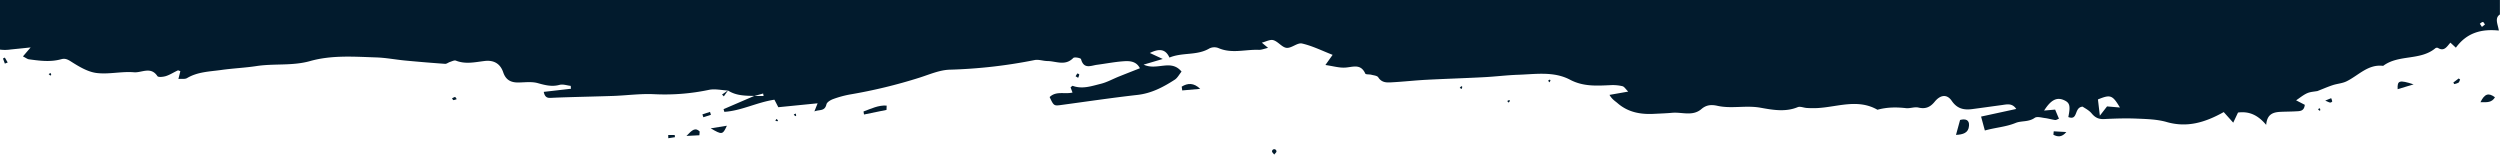 <svg xmlns="http://www.w3.org/2000/svg" id="ab6103dc-214a-4f86-a9f3-ce72aa5ef72b" data-name="bc6264d3-0019-42e4-990b-5bc68bbda74d" viewBox="0 0 1920 118.68"><defs><style>.a62a928c-083c-4fae-ab61-59cd4798a7da{fill:#021b2d;}</style></defs><path class="a62a928c-083c-4fae-ab61-59cd4798a7da" d="M596.31,91.34l-.87,1.37a10.22,10.22,0,0,0,1.62.44c.12,0,.49-.65.42-.72A10.07,10.07,0,0,0,596.31,91.34Z"></path><path class="a62a928c-083c-4fae-ab61-59cd4798a7da" d="M663.18,85.62c.13.77.25,1.55.38,2.32l17.28-3.54.11-3.31C674.69,80.63,669,83.49,663.18,85.62Z"></path><path class="a62a928c-083c-4fae-ab61-59cd4798a7da" d="M609.61,87.88a9.55,9.55,0,0,0,1.08,1.3c.09.08.77-.25.76-.38a8.58,8.58,0,0,0-.3-1.59Z"></path><path class="a62a928c-083c-4fae-ab61-59cd4798a7da" d="M545.29,85.92l-5.83,1.92.7,2.2L546,88.17C545.76,87.42,545.53,86.67,545.29,85.92Z"></path><path class="a62a928c-083c-4fae-ab61-59cd4798a7da" d="M978.62,114.59a1.7,1.7,0,0,0-1.7,1.7c0,.65.91,1.38,1.68,2.42.79-1,1.77-1.77,1.72-2.42A1.7,1.7,0,0,0,978.62,114.59Z"></path><path class="a62a928c-083c-4fae-ab61-59cd4798a7da" d="M907.55,66.53l.39,2.92,13.81-1.21C916.83,63.46,912.15,63.7,907.55,66.53Z"></path><polygon class="a62a928c-083c-4fae-ab61-59cd4798a7da" points="2.29 44.93 3.73 48.85 5.91 48 3.71 44.21 2.29 44.93"></polygon><path class="a62a928c-083c-4fae-ab61-59cd4798a7da" d="M37.4,56.91A9.05,9.05,0,0,0,38.63,58c.13,0,.75-.37.72-.47A8.08,8.08,0,0,0,38.78,56Z"></path><polygon class="a62a928c-083c-4fae-ab61-59cd4798a7da" points="513.18 103.67 513.25 106.16 518.36 105.36 518.18 103.67 513.18 103.67"></polygon><path class="a62a928c-083c-4fae-ab61-59cd4798a7da" d="M527.21,104.39l9.92-.51.23-2.88C534.12,97.7,531.63,99.64,527.21,104.39Z"></path><path class="a62a928c-083c-4fae-ab61-59cd4798a7da" d="M349.44,74.46a9.32,9.32,0,0,0-2.29,1.11c.37.43.75,1.33,1.11,1.32a9,9,0,0,0,2.54-.79C350.17,75.3,349.71,74.4,349.44,74.46Z"></path><path class="a62a928c-083c-4fae-ab61-59cd4798a7da" d="M558.25,96.56l-12.43,2C554.56,103.66,555,103.55,558.25,96.56Z"></path><path class="a62a928c-083c-4fae-ab61-59cd4798a7da" d="M1905,78.48c5.23.1,8.65.36,11.13-3.76C1911.23,71,1908.15,72,1905,78.48Z"></path><path class="a62a928c-083c-4fae-ab61-59cd4798a7da" d="M1785.76,77.27c2.09.86,2.93,1.39,3.81,1.5.52.06,1.59-.6,1.57-.88a9.55,9.55,0,0,0-.81-2.49Z"></path><path class="a62a928c-083c-4fae-ab61-59cd4798a7da" d="M1841.39,68.5l12.27-3.71C1842.6,61.22,1841.06,61.79,1841.39,68.5Z"></path><path class="a62a928c-083c-4fae-ab61-59cd4798a7da" d="M1884.18,63.35l.62,1.22a11.77,11.77,0,0,0,3.28-1.06c.66-.45.88-1.59,1.3-2.43l-1.11-.82Z"></path><path class="a62a928c-083c-4fae-ab61-59cd4798a7da" d="M827.45,56.42a13.28,13.28,0,0,0-1.38,2.17L828,59.75a9.69,9.69,0,0,0,.88-2.45C828.88,57,827.53,56.3,827.45,56.42Z"></path><path class="a62a928c-083c-4fae-ab61-59cd4798a7da" d="M0,0V38.09A28.88,28.88,0,0,0,8.2,38c5-.5,10-1,15.34-1.58l-5.92,6.9c2.27,1.13,3.39,2.06,4.6,2.23,8.25,1.13,16.53,2.24,24.78-.06,2.66-.74,4.55-.13,7.2,1.55,6.14,3.9,12.91,8.09,19.82,9,9.46,1.24,19.35-1.36,28.91-.53,5.83.51,12.88-4.73,17.94,2.93.7,1.06,4.46.63,6.51,0,3.17-1,6.06-2.93,9.13-4.33.45-.21,1.21.31,2,.53-.44,1.8-.89,3.59-1.49,6,2.71-.22,5,.28,6.6-.65,8.21-4.9,17.45-5,26.38-6.26s18.05-1.63,27-3c13.62-2.06,27.49,0,41.05-3.8,16.71-4.73,34-3.39,51.07-2.82,7.34.24,14.63,1.68,22,2.38q15.33,1.45,30.7,2.54c1.19.08,2.43-1,3.7-1.43,1.56-.48,3.45-1.55,4.71-1,7.35,2.9,14.66,1.11,22,.24,7-.83,12,2,14.26,8.72,2,5.95,6,7.86,11.6,7.79,5-.06,10.26-.82,14.93.49,5.64,1.58,10.84,2.94,16.72,1.34,2.63-.71,5.73.46,8.62.77,0,.74.09,1.47.14,2.21l-20.89,2.39c1,5.2,3.86,4.68,6.51,4.56,4-.19,8-.33,12-.45,11.73-.36,23.47-.6,35.2-1,10.36-.4,20.76-1.84,31.07-1.32a164.53,164.53,0,0,0,42-3.31c4.63-1,9.69.24,14.57.49l-4.43,3.09L555.9,74l3.16-4.47h.05v0c6.22,4,13.22,4,20.18,4.14L555.7,83.83c.19.69.39,1.38.59,2.07,13.07-.82,25-7.32,38.46-9.33,1,1.87,2,3.85,3,5.77l30.18-3c-.75,1.88-1.34,3.36-2.48,6.24,4-1.64,7.94.13,9.26-5.45.41-1.72,3.2-3.34,5.22-4.07a78.61,78.61,0,0,1,12.71-3.48,394.7,394.7,0,0,0,53.72-13c7.65-2.45,15.45-5.9,23.24-6.07a386.87,386.87,0,0,0,65-7.39c3.11-.6,6.53.73,9.81.76,6.64.07,13.65,4,19.82-2.32.93-1,5.81,0,6,.86,2.16,8,7.61,4.94,12.31,4.33,7-.91,14-2.31,21-2.74,4.41-.26,9.24.15,11.91,5.4-5.84,2.3-11,4.32-16.22,6.41-4.62,1.86-9.08,4.37-13.85,5.55-7,1.72-14.12,4.29-21.52,1.56-.35-.13-1,.69-1.67,1.15l1.51,4c-6,1.43-12.54-1.44-17.58,3.47,3.25,6.88,3.25,6.88,9.45,6,19.34-2.6,38.65-5.48,58-7.66,10.74-1.21,19.85-6,28.67-11.71,2.07-1.34,3.36-3.95,5.19-6.19-8.14-9.91-18.8-.49-29.13-5.36L893,45.29l-9.93-4.6c6.93-3.35,11.91-3.41,15.07,3.52,10.08-4.18,21.16-1.34,30.65-7a8.57,8.57,0,0,1,6.89-.33c10.21,4.53,20.66,1,31,1.4,2.1.1,4.24-.86,7.2-1.52l-4.81-4c3.17-.77,6.42-2.66,8.92-1.9,3.64,1.09,6.62,5.55,10.12,5.89,3.83.36,8.32-4.14,11.83-3.34,8,1.82,15.49,5.6,23.52,8.71l-5.55,7.8c6.08.89,10.58,2.24,15,2,5.86-.28,12-3.41,15.62,4.57.39.86,3.1.49,4.68.92,1.85.5,4.48.67,5.31,2,2.8,4.4,6.9,4,10.84,3.78,8.73-.47,17.43-1.46,26.15-1.92,14.78-.77,29.58-1.21,44.36-2,8.72-.45,17.42-1.56,26.15-1.85,13.41-.45,27.3-2.78,39.77,3.8,10.24,5.41,20.6,4.64,31.26,4.17a32.07,32.07,0,0,1,9,.81c1.41.35,2.46,2.22,4.42,4.14l-14.38,2.53c2,3.48,4.27,4.69,6.19,6.36,8.18,7.12,17.81,8.74,28.07,8.2,4.62-.24,9.26-.38,13.87-.8,7.53-.68,15.71,2.93,22.46-2.87,3.83-3.29,7.72-3.52,12.25-2.5,10.84,2.43,21.82-.53,33,1.45,9,1.59,19.12,3.58,28.67-.4,1.93-.8,4.62.48,7,.61a73.6,73.6,0,0,0,8,.08c15.47-.78,31.07-7.4,46.29,1.29,7.2-2,14.47-2.08,21.86-1.24,3.16.36,6.61-1.15,9.62-.44,5.34,1.27,9-.25,12.41-4.43,4.42-5.43,9.48-6.1,13.15-.73,4.21,6.17,9.41,7.13,15.7,6.34,7.62-1,15.22-2.09,22.84-3.11,3.84-.51,7.89-1.69,11,3l-27,5.86c1.16,4.24,2,7.47,2.91,10.69,8.09-2.32,16-2.67,23.67-5.83,4.27-1.77,9.93-.54,14.61-3.89,1.74-1.24,5.17-.17,7.79.15s5.24,1.15,7.89,1.51c.82.11,1.75-.57,2.94-1-1.13-2.67-2.14-5.07-2.94-7l-8.46.74c5.28-8.32,9.81-10.45,15.26-8,4.47,2,5.09,4.35,3.33,13,7.76,2.9,4.15-7.51,11-8,1.32,1,4.7,2.55,6.9,5.19,2.7,3.26,5.46,4.54,9.57,4.34,8.36-.41,16.76-.69,25.11-.34,7.68.32,15.6.5,22.91,2.6,15.57,4.47,29.26.53,43.86-7.63l7.3,8.14,3.67-7.77c8.79-1.16,15.39,2.09,21.63,9.46.7-8.37,5.45-9.7,10.88-10,4-.19,8-.17,12-.4,3-.17,6.26,0,6.78-5l-6.67-3.45c2.69-1.78,5.38-4.08,8.45-5.45,2.59-1.15,5.62-1.22,7.93-1.67,4.17-1.63,7.91-3.27,11.76-4.54,3.47-1.14,7.33-1.34,10.56-2.92,9.19-4.48,16.56-13.37,28.14-11.88,12-9,28.49-3.79,40.22-13.63a2.08,2.08,0,0,1,1.94-.12c4.83,3,7-1.36,9.5-4.09l4.2,3.87c8.38-11.5,19.66-14.54,33-13.15-.68-4.7-3.49-9.53.82-12.36V0ZM579.36,73.72l6.73-1.91c.11.63.23,1.27.34,1.91ZM1612.69,88.83c-.66-5.61-1.08-9.14-1.47-12.46,9.59-3.94,11.13-3.46,16.89,6.2l-9.9-.85Zm293.44-68.17-1.63-2.44c.77-.48,1.57-1.36,2.31-1.31s1.1,1.22,1.65,1.89Z"></path><path class="a62a928c-083c-4fae-ab61-59cd4798a7da" d="M1505.34,92.14c-1,3.69-2,7.14-3.14,11.47,5.39-.3,9.61-1.47,10-7C1512.62,92,1509.43,91,1505.34,92.14Z"></path><path class="a62a928c-083c-4fae-ab61-59cd4798a7da" d="M1780.23,83.75a9,9,0,0,0,1,1.22c.17.08.77-.23.77-.35a7.57,7.57,0,0,0-.3-1.49Z"></path><path class="a62a928c-083c-4fae-ab61-59cd4798a7da" d="M1159,76.87a8.05,8.05,0,0,0-1.47.73c.38.4.75.81,1.13,1.22a13.17,13.17,0,0,0,1-1.38C1159.62,77.38,1159.14,76.82,1159,76.87Z"></path><path class="a62a928c-083c-4fae-ab61-59cd4798a7da" d="M1190.26,61.12a12.18,12.18,0,0,0-1.35.9c.36.4.72.81,1.09,1.21a8.56,8.56,0,0,0,.77-1.43A1.56,1.56,0,0,0,1190.26,61.12Z"></path><path class="a62a928c-083c-4fae-ab61-59cd4798a7da" d="M1122.22,66.23a11.11,11.11,0,0,0-1.14,1.33l1.57.73a10.18,10.18,0,0,0,.35-1.64C1123,66.51,1122.31,66.15,1122.22,66.23Z"></path><path class="a62a928c-083c-4fae-ab61-59cd4798a7da" d="M1577,103.48c3.31,1.77,6.6,2,9.92-2.08l-9.66-.55C1577.15,101.73,1577.07,102.61,1577,103.48Z"></path></svg>